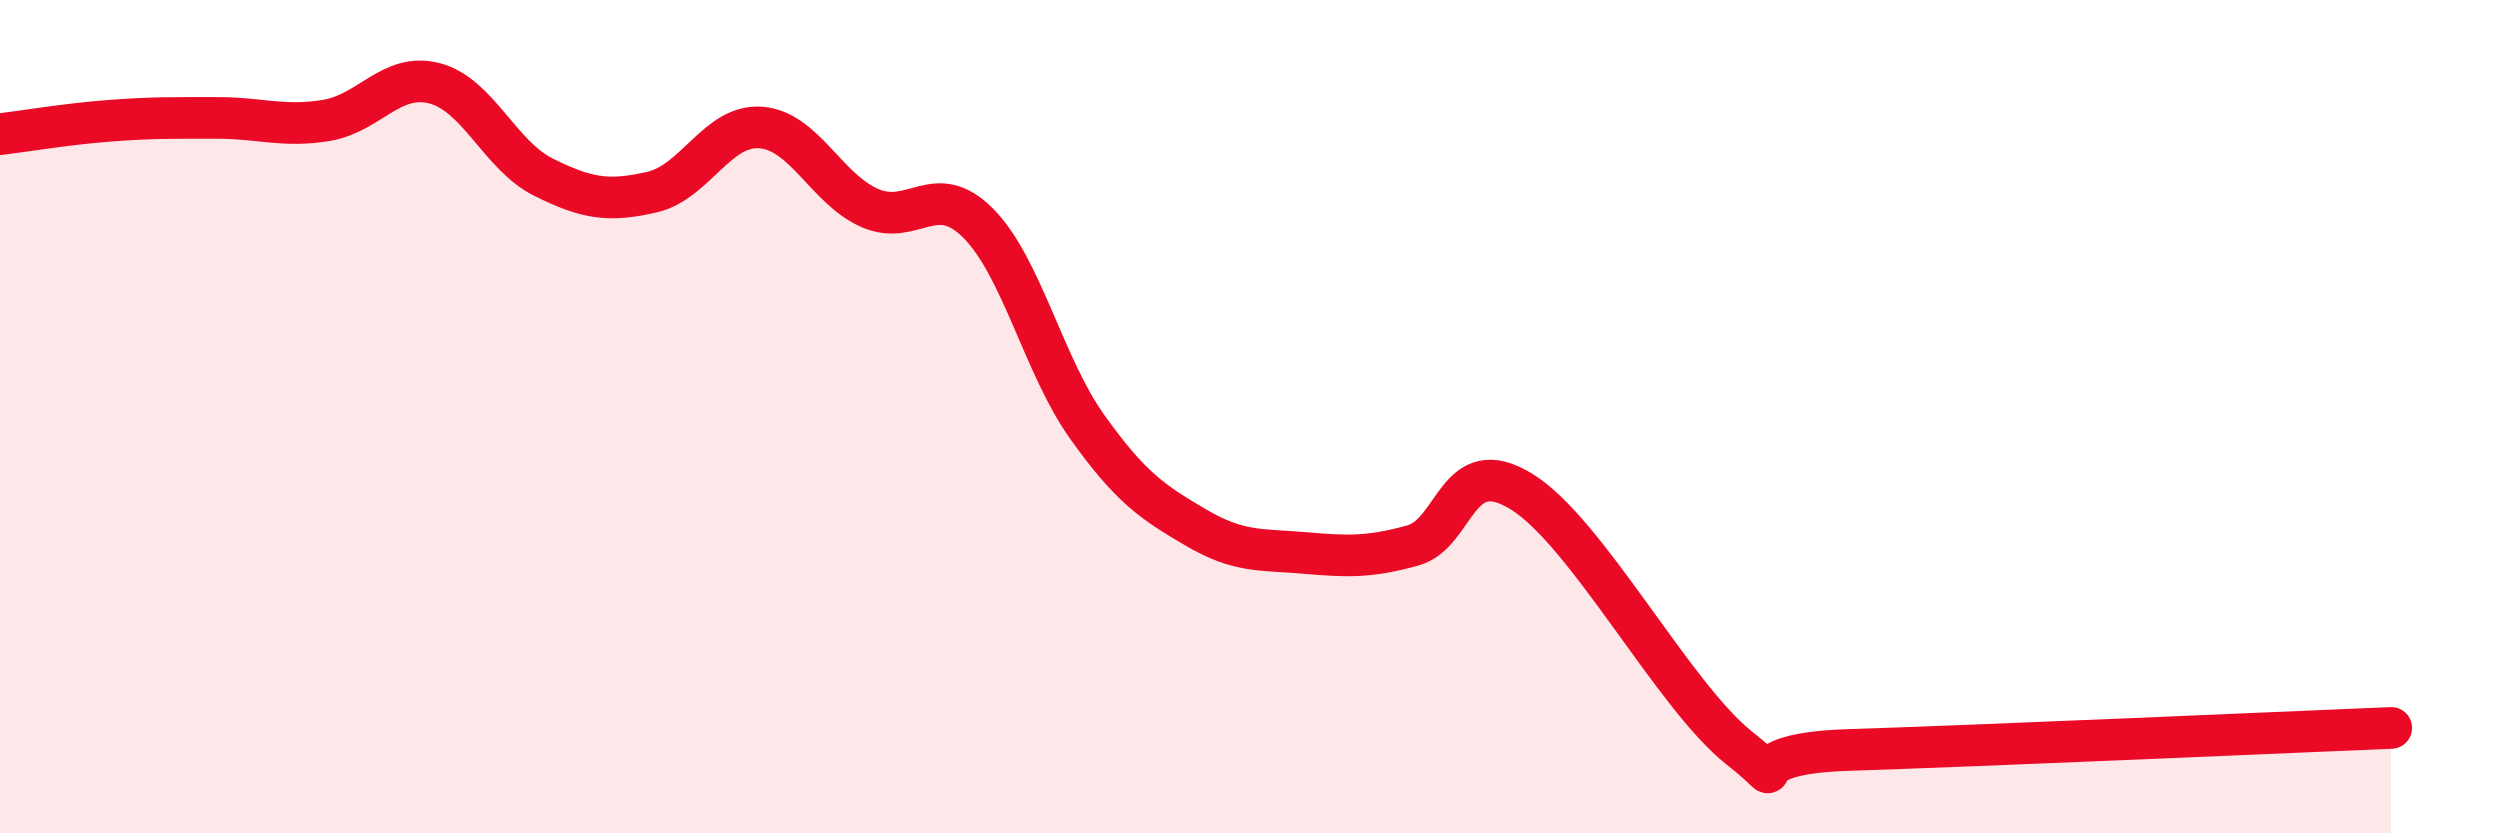 
    <svg width="60" height="20" viewBox="0 0 60 20" xmlns="http://www.w3.org/2000/svg">
      <path
        d="M 0,3.22 C 0.52,3.16 1.57,2.98 2.61,2.9 C 3.65,2.82 4.18,2.83 5.22,2.83 C 6.26,2.83 6.79,3.06 7.83,2.89 C 8.87,2.72 9.39,1.73 10.43,2 C 11.47,2.27 12,3.73 13.04,4.25 C 14.08,4.77 14.61,4.85 15.65,4.61 C 16.69,4.37 17.22,2.98 18.26,3.06 C 19.3,3.14 19.83,4.53 20.87,4.99 C 21.91,5.45 22.44,4.31 23.48,5.36 C 24.52,6.41 25.05,8.78 26.09,10.24 C 27.13,11.7 27.66,12.05 28.7,12.66 C 29.74,13.27 30.26,13.18 31.3,13.27 C 32.34,13.36 32.87,13.38 33.91,13.09 C 34.95,12.8 34.95,10.83 36.52,11.8 C 38.09,12.77 40.17,16.71 41.74,17.95 C 43.31,19.19 41.22,18.1 44.35,18 C 47.48,17.9 54.78,17.58 57.39,17.47L57.39 20L0 20Z"
        fill="#EB0A25"
        opacity="0.1"
        stroke-linecap="round"
        stroke-linejoin="round"
      />
      <path
        d="M 0,3.22 C 0.52,3.16 1.57,2.98 2.61,2.9 C 3.65,2.82 4.18,2.83 5.22,2.83 C 6.26,2.83 6.79,3.06 7.83,2.89 C 8.87,2.72 9.39,1.73 10.43,2 C 11.47,2.27 12,3.73 13.04,4.25 C 14.08,4.77 14.61,4.85 15.65,4.61 C 16.69,4.37 17.22,2.98 18.26,3.06 C 19.3,3.14 19.83,4.53 20.87,4.99 C 21.91,5.45 22.44,4.31 23.48,5.36 C 24.52,6.41 25.05,8.78 26.09,10.24 C 27.13,11.7 27.66,12.05 28.7,12.66 C 29.74,13.27 30.26,13.18 31.3,13.27 C 32.34,13.36 32.87,13.38 33.91,13.09 C 34.95,12.8 34.95,10.83 36.52,11.8 C 38.09,12.77 40.17,16.71 41.74,17.95 C 43.31,19.19 41.22,18.1 44.35,18 C 47.48,17.9 54.78,17.58 57.39,17.47"
        stroke="#EB0A25"
        stroke-width="1"
        fill="none"
        stroke-linecap="round"
        stroke-linejoin="round"
      />
    </svg>
  